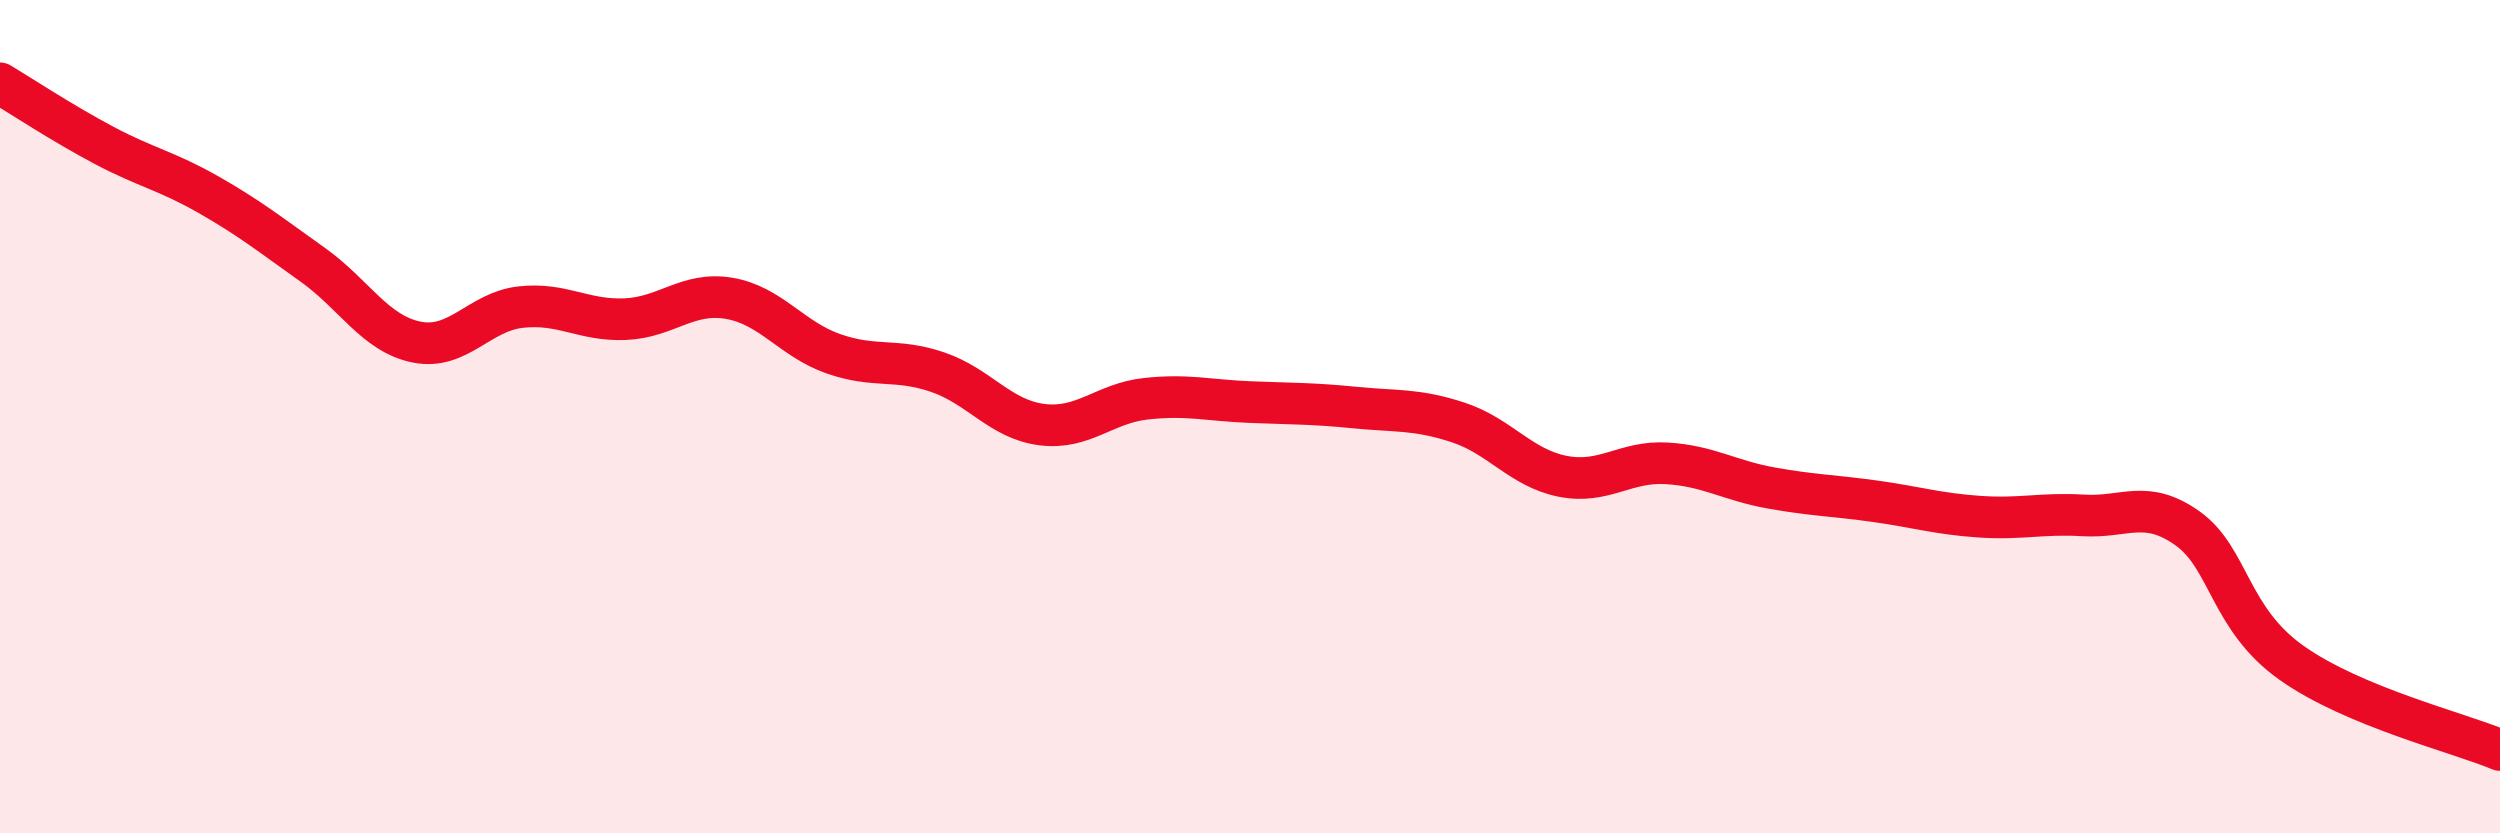 
    <svg width="60" height="20" viewBox="0 0 60 20" xmlns="http://www.w3.org/2000/svg">
      <path
        d="M 0,2 C 0.5,2.3 1.5,2.96 2.5,3.49 C 3.5,4.02 4,4.1 5,4.67 C 6,5.24 6.5,5.64 7.5,6.35 C 8.5,7.06 9,8.01 10,8.21 C 11,8.41 11.5,7.48 12.5,7.37 C 13.5,7.26 14,7.7 15,7.66 C 16,7.62 16.5,6.99 17.5,7.16 C 18.5,7.33 19,8.14 20,8.49 C 21,8.84 21.5,8.59 22.5,8.93 C 23.5,9.27 24,10.06 25,10.19 C 26,10.32 26.5,9.68 27.5,9.57 C 28.5,9.46 29,9.61 30,9.65 C 31,9.69 31.5,9.68 32.5,9.78 C 33.5,9.88 34,9.81 35,10.14 C 36,10.47 36.5,11.23 37.5,11.43 C 38.5,11.63 39,11.06 40,11.12 C 41,11.18 41.5,11.53 42.5,11.71 C 43.5,11.89 44,11.89 45,12.03 C 46,12.17 46.5,12.33 47.5,12.4 C 48.5,12.47 49,12.31 50,12.37 C 51,12.43 51.5,11.97 52.5,12.68 C 53.5,13.39 53.5,14.85 55,15.91 C 56.5,16.97 59,17.58 60,18L60 20L0 20Z"
        fill="#EB0A25"
        opacity="0.1"
        stroke-linecap="round"
        stroke-linejoin="round"
      />
      <path
        d="M 0,2 C 0.5,2.3 1.5,2.96 2.5,3.49 C 3.5,4.02 4,4.1 5,4.67 C 6,5.24 6.5,5.64 7.5,6.35 C 8.5,7.06 9,8.01 10,8.21 C 11,8.41 11.5,7.48 12.5,7.37 C 13.5,7.26 14,7.7 15,7.66 C 16,7.62 16.5,6.99 17.5,7.16 C 18.5,7.33 19,8.14 20,8.49 C 21,8.84 21.5,8.59 22.5,8.93 C 23.5,9.27 24,10.06 25,10.19 C 26,10.32 26.5,9.68 27.5,9.57 C 28.5,9.46 29,9.61 30,9.65 C 31,9.69 31.5,9.68 32.5,9.78 C 33.5,9.88 34,9.81 35,10.14 C 36,10.47 36.5,11.23 37.5,11.43 C 38.5,11.63 39,11.06 40,11.12 C 41,11.18 41.5,11.53 42.5,11.71 C 43.5,11.89 44,11.89 45,12.03 C 46,12.17 46.5,12.33 47.5,12.4 C 48.5,12.47 49,12.31 50,12.37 C 51,12.43 51.5,11.97 52.5,12.68 C 53.5,13.39 53.5,14.85 55,15.91 C 56.5,16.97 59,17.58 60,18"
        stroke="#EB0A25"
        stroke-width="1"
        fill="none"
        stroke-linecap="round"
        stroke-linejoin="round"
      />
    </svg>
  